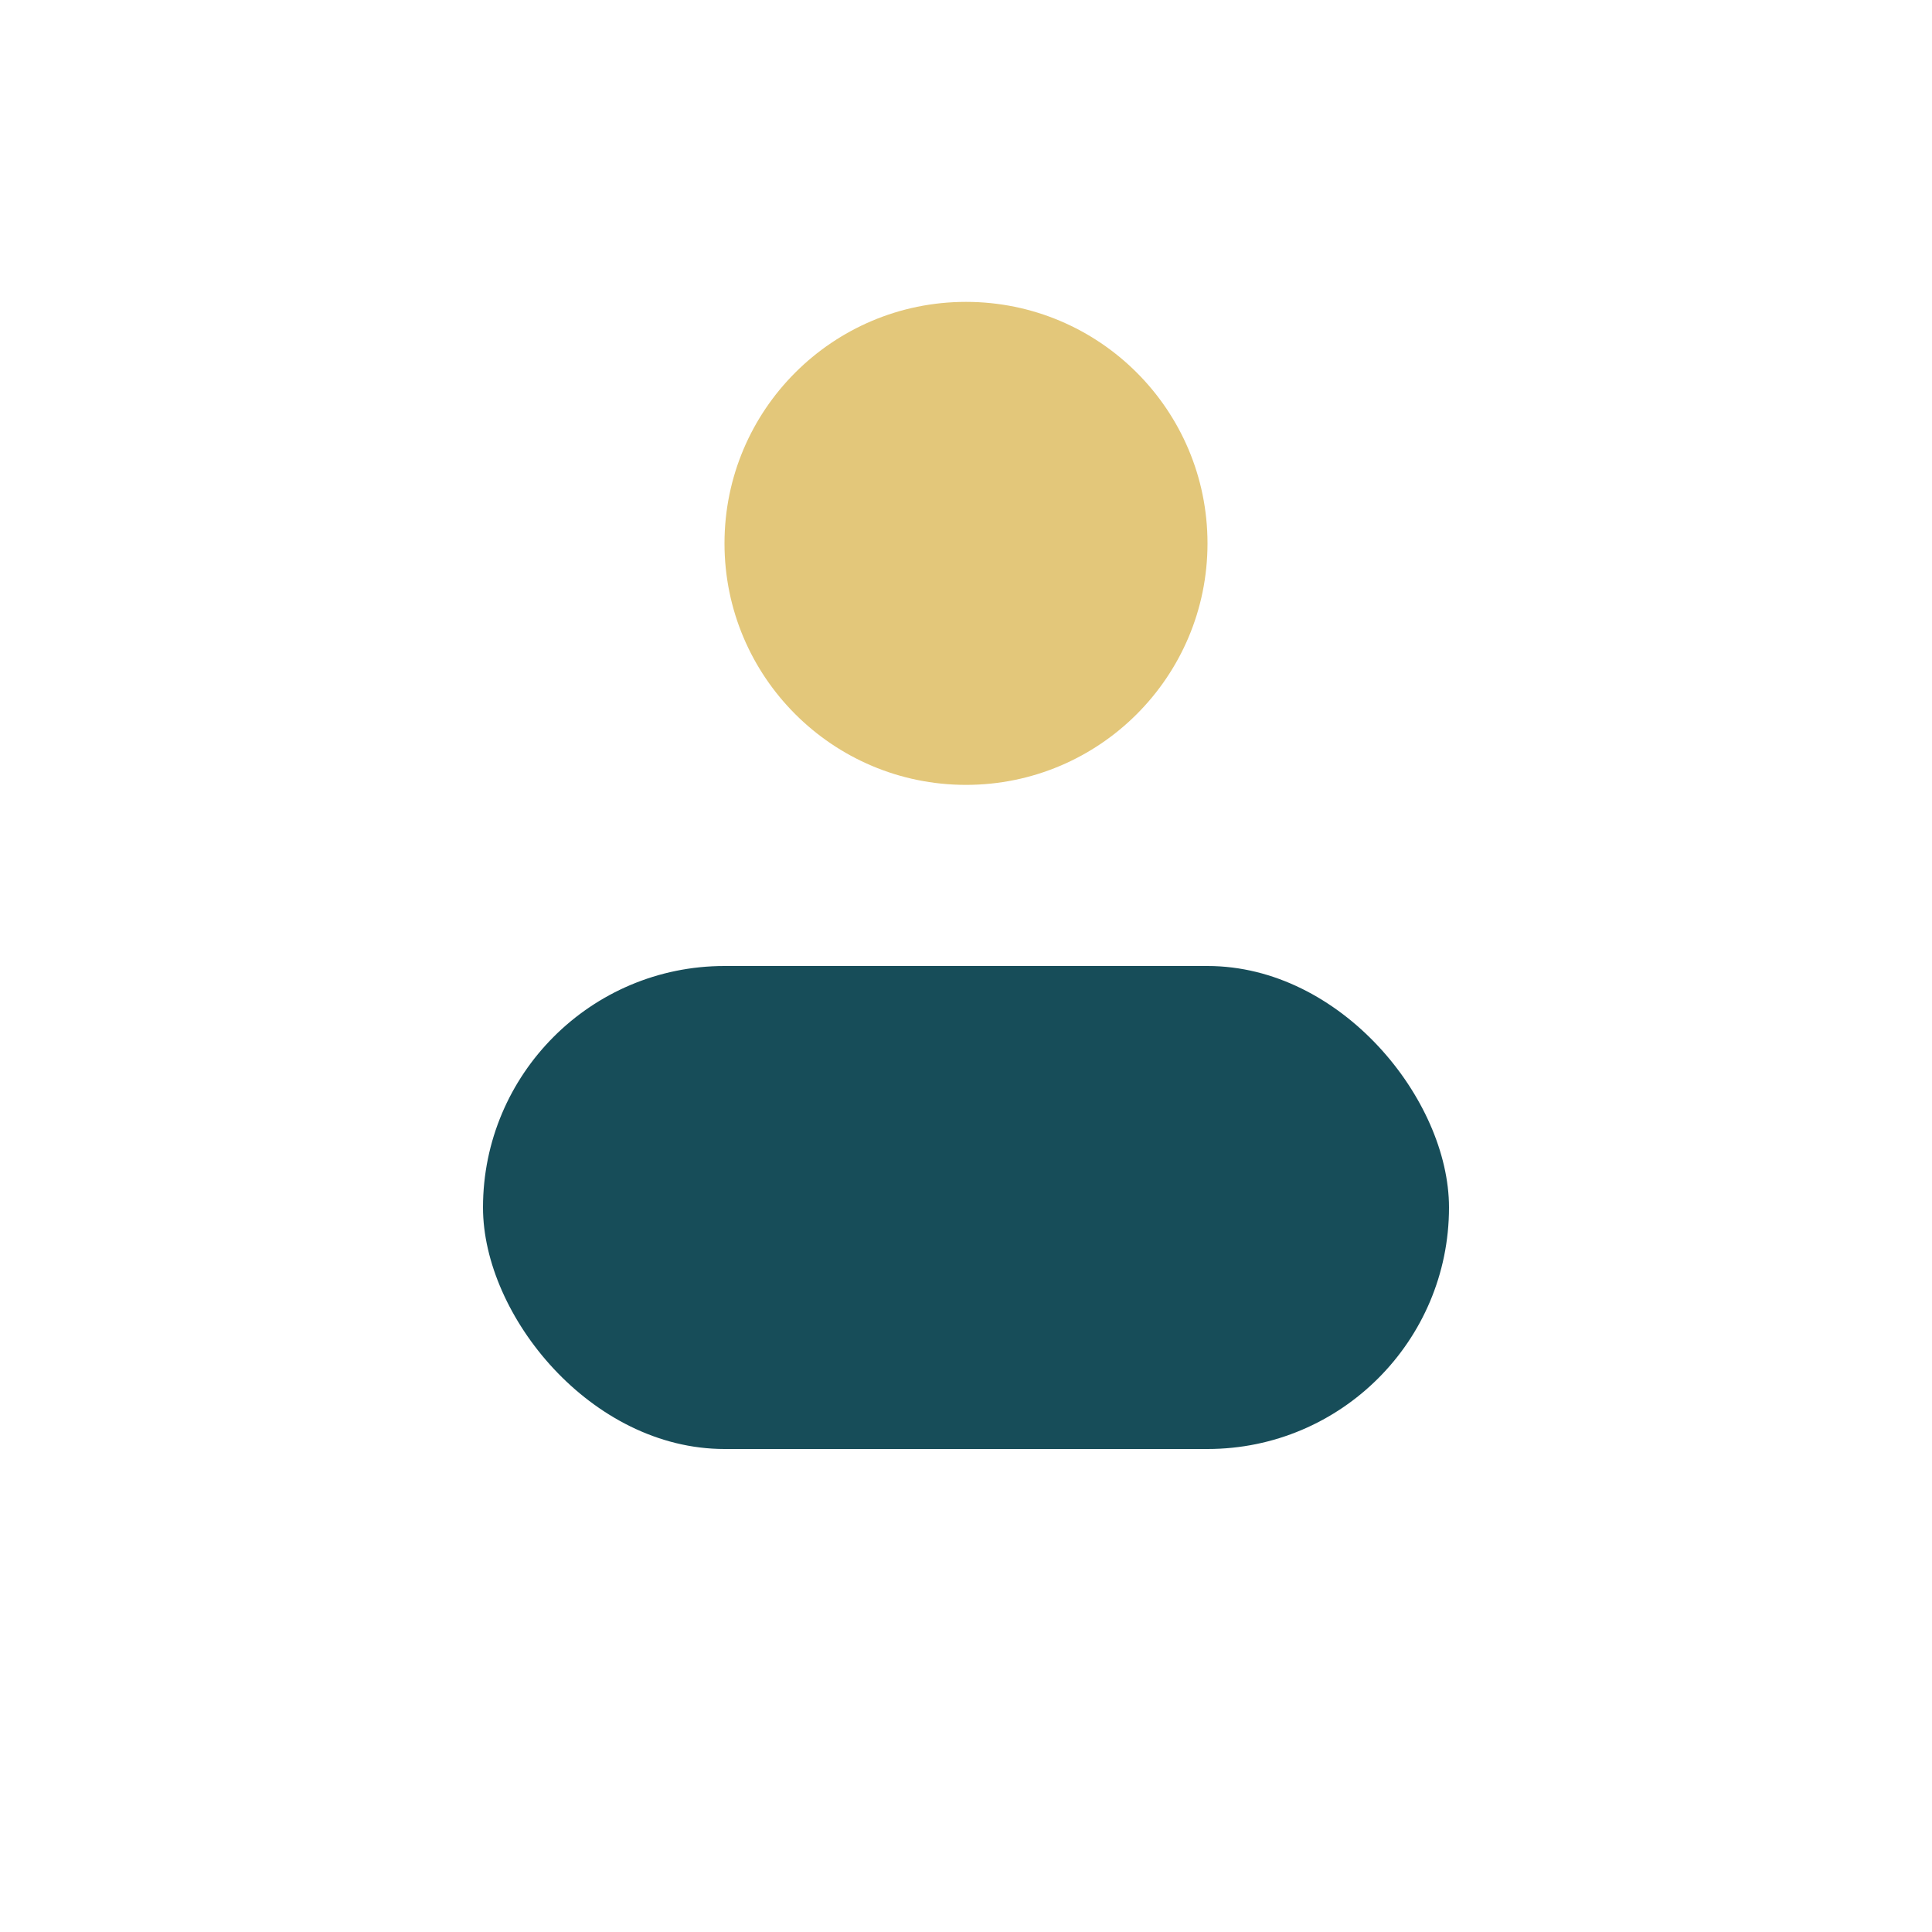 <?xml version="1.0" encoding="UTF-8"?>
<svg xmlns="http://www.w3.org/2000/svg" width="32" height="32" viewBox="0 0 32 32"><circle cx="16" cy="9" r="4" fill="#E3C77A"/><rect x="8" y="16" width="16" height="8" rx="4" fill="#174D59"/></svg>